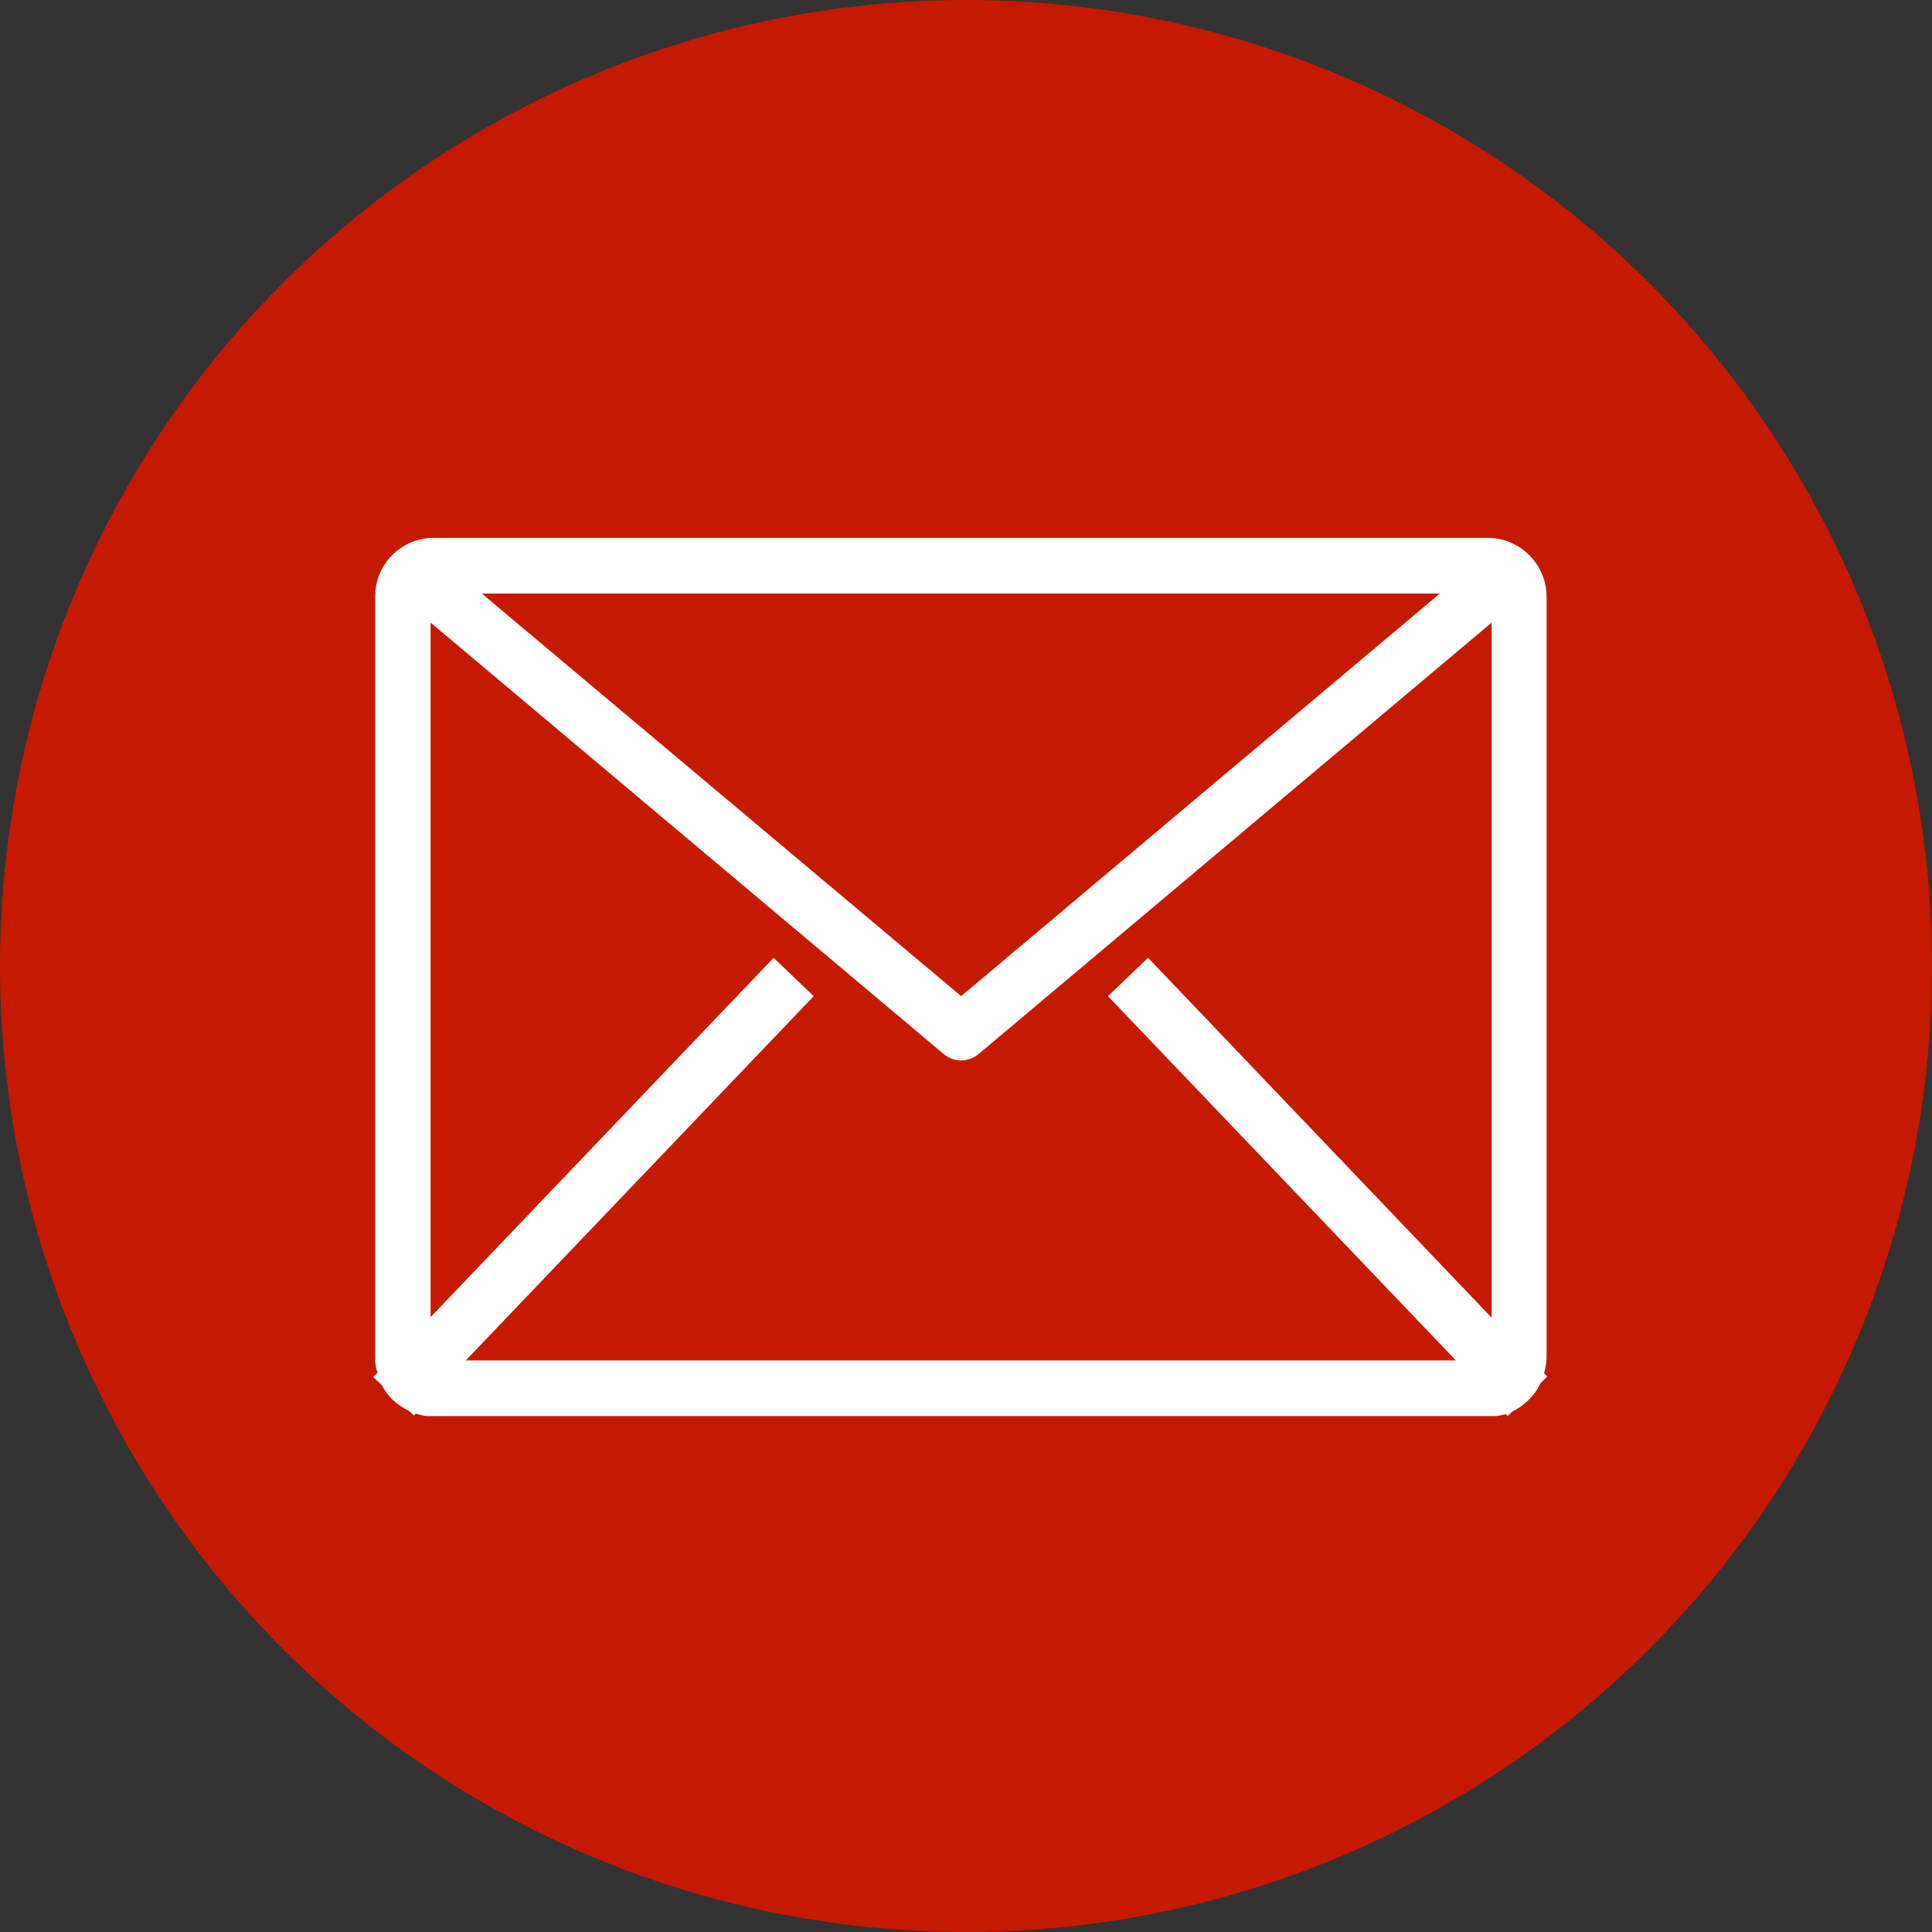 <svg width="176" height="176" viewBox="0 0 176 176" fill="none" xmlns="http://www.w3.org/2000/svg">
<rect x="0" y="0" width="176" height="176" fill="#333333" stroke="none"/>
<circle cx="88" cy="88" r="88" fill="#C51A00"/>
<g clip-path="url(#clip0)">
<path d="M140.326 126.014L140.944 125.394L140.663 125.113C140.775 124.662 140.888 124.155 140.888 123.648V54.352C140.888 51.422 138.471 49 135.549 49H39.507C36.529 49 34.169 51.422 34.169 54.352V123.648C34.169 124.155 34.225 124.606 34.393 125.056L34 125.451L34.787 126.183C35.292 127.197 36.136 127.986 37.203 128.493L37.709 128.944L37.878 128.775C38.383 128.944 38.945 129.056 39.507 129.056H135.605C136.167 129.056 136.673 128.944 137.179 128.831L137.347 129L137.741 128.606C138.865 128.042 139.82 127.141 140.326 126.014ZM131.165 54.07L87.556 90.746L43.891 54.07H131.165ZM42.43 123.93L74.125 90.746L70.472 87.254L39.226 119.986V56.718L85.927 95.986C86.376 96.38 86.994 96.606 87.556 96.606C88.118 96.606 88.736 96.38 89.186 95.986L135.886 56.718V120.042L104.584 87.254L100.931 90.746L132.627 123.93H42.43Z" fill="white"/>
</g>
<defs>
<clipPath id="clip0">
<rect width="107" height="80" fill="white" transform="translate(34 49)"/>
</clipPath>
</defs>
</svg>
